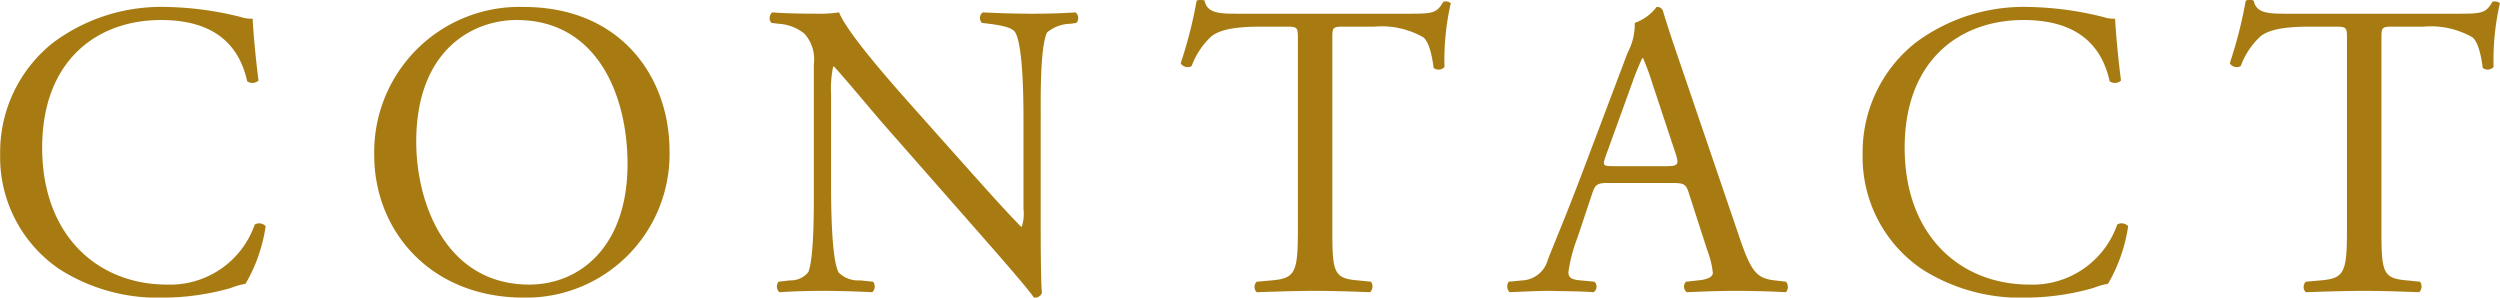 <svg xmlns="http://www.w3.org/2000/svg" width="226.125" height="26.91" viewBox="0 0 226.125 26.91">
  <defs>
    <style>
      .cls-1 {
        fill: #a77b11;
        fill-rule: evenodd;
      }
    </style>
  </defs>
  <path id="contact.svg" class="cls-1" d="M557.295,1756.74a12.236,12.236,0,0,0,5.4,10.44,16.584,16.584,0,0,0,9.461,2.55,22.6,22.6,0,0,0,6-.87,6.594,6.594,0,0,1,1.33-.38,14.319,14.319,0,0,0,1.823-5.21,0.792,0.792,0,0,0-.987-0.15,8.1,8.1,0,0,1-7.941,5.43c-6.231,0-11.285-4.41-11.285-12.38,0-7.87,4.94-11.55,10.753-11.55,5.509,0,7.219,2.96,7.789,5.54a0.806,0.806,0,0,0,1.026-.07c-0.3-2.32-.494-4.71-0.532-5.59a2.9,2.9,0,0,1-1.064-.15,29.543,29.543,0,0,0-6.725-.91,16.348,16.348,0,0,0-10.259,3.23A12.619,12.619,0,0,0,557.295,1756.74Zm47.361,12.99a12.975,12.975,0,0,0,13.184-13.26c0-6.69-4.407-13.03-13.184-13.03a13.131,13.131,0,0,0-13.526,13.41C591.13,1763.69,596.221,1769.73,604.656,1769.73Zm0.494-1.18c-7.485,0-10.22-7.29-10.22-12.92,0-8.32,5.129-11.01,9.08-11.01,7.257,0,10.031,6.76,10.031,13.03C614.041,1765.13,609.709,1768.55,605.15,1768.55Zm46.264-14.97c0-1.75-.076-6.46.57-7.83a3.367,3.367,0,0,1,2.127-.79l0.532-.08a0.668,0.668,0,0,0-.076-0.95c-1.292.08-2.279,0.12-3.913,0.12-1.444,0-2.736-.04-4.484-0.12a0.632,0.632,0,0,0-.076.95l0.646,0.08c1.52,0.19,2.128.42,2.356,0.76,0.722,1.14.76,6.08,0.76,7.86v8.13a3.85,3.85,0,0,1-.152,1.6h-0.076c-1.786-1.83-3.648-3.95-6.269-6.88l-3.686-4.14c-1.253-1.41-5.737-6.42-6.5-8.36a11.656,11.656,0,0,1-1.747.12c-0.684,0-2.7,0-4.294-.12a0.664,0.664,0,0,0-.076.95l0.646,0.08a4.107,4.107,0,0,1,2.356.91,3.472,3.472,0,0,1,.836,2.73v10.98c0,1.83.038,6.46-.494,7.83a2.023,2.023,0,0,1-1.672.76l-1.026.12a0.7,0.7,0,0,0,.076.95c1.33-.08,2.356-0.12,3.952-0.12,1.405,0,2.735.04,4.445,0.12a0.7,0.7,0,0,0,.076-0.95l-1.178-.12a2.476,2.476,0,0,1-1.938-.72c-0.646-1.14-.684-6.08-0.684-7.87v-8.28a9.675,9.675,0,0,1,.19-2.47h0.076c0.8,0.84,3.382,3.95,4.408,5.13l8.815,10.03c3.305,3.76,4.407,5.09,4.863,5.74a0.684,0.684,0,0,0,.722-0.42c-0.114-.99-0.114-5.51-0.114-6.65v-9.08Zm26.377-7.07c0-1.25-.038-1.29,1.1-1.29h2.7a7.624,7.624,0,0,1,4.407.95c0.57,0.42.836,1.83,0.95,2.78a0.726,0.726,0,0,0,.988-0.08,22.922,22.922,0,0,1,.57-5.77,0.7,0.7,0,0,0-.684-0.12c-0.57.99-.912,1.07-2.964,1.07H669.47c-1.747,0-3,.03-3.229-1.18a0.906,0.906,0,0,0-.722,0,40,40,0,0,1-1.444,5.66,0.734,0.734,0,0,0,.988.26,6.963,6.963,0,0,1,1.71-2.62c0.95-.87,3.039-0.95,4.673-0.95h2.09c1.14,0,1.14.04,1.14,1.22v16.98c0,3.99-.19,4.56-2.356,4.75l-1.368.12a0.664,0.664,0,0,0,0,.95c2.432-.08,3.762-0.12,5.281-0.12s2.812,0.04,4.978.12a0.748,0.748,0,0,0,.076-0.95l-1.216-.12c-2.2-.19-2.28-0.76-2.28-4.75v-16.91Zm33.922,18.96a7.871,7.871,0,0,1,.494,2.02c0,0.38-.532.61-1.33,0.68l-1.1.12a0.638,0.638,0,0,0,.076.95c1.1-.04,2.545-0.12,4.369-0.12,1.71,0,3.039.04,4.6,0.12a0.745,0.745,0,0,0,0-.95l-1.026-.12c-1.633-.19-2.127-0.76-3.229-4.03l-5.205-15.27c-0.57-1.67-1.178-3.42-1.672-5.09a0.532,0.532,0,0,0-.57-0.34,4.242,4.242,0,0,1-1.976,1.44,5.457,5.457,0,0,1-.646,2.7l-3.875,10.26c-1.6,4.25-2.66,6.72-3.344,8.47a2.511,2.511,0,0,1-2.279,1.86l-1.254.12a0.748,0.748,0,0,0,.076.95c1.026-.04,2.394-0.12,3.647-0.12,1.786,0.04,2.964.04,3.952,0.12a0.612,0.612,0,0,0,.076-0.95l-1.254-.12c-0.912-.07-1.1-0.3-1.1-0.76a14.488,14.488,0,0,1,.836-3.15l1.33-3.99c0.266-.8.494-0.91,1.444-0.91h5.737c1.14,0,1.292.11,1.558,0.95Zm-6.8-15.16a23.028,23.028,0,0,1,.912-2.24H705.9a24.848,24.848,0,0,1,.874,2.4l2.052,6.19c0.342,1.03.266,1.18-.836,1.18h-4.673c-1.064,0-1.1-.04-0.8-0.91Zm20.845,6.43a12.233,12.233,0,0,0,5.4,10.44,16.581,16.581,0,0,0,9.46,2.55,22.6,22.6,0,0,0,6-.87,6.567,6.567,0,0,1,1.329-.38,14.336,14.336,0,0,0,1.824-5.21,0.793,0.793,0,0,0-.988-0.15,8.1,8.1,0,0,1-7.941,5.43c-6.231,0-11.284-4.41-11.284-12.38,0-7.87,4.939-11.55,10.752-11.55,5.51,0,7.219,2.96,7.789,5.54a0.806,0.806,0,0,0,1.026-.07c-0.3-2.32-.494-4.71-0.532-5.59a2.9,2.9,0,0,1-1.064-.15,29.527,29.527,0,0,0-6.725-.91,16.345,16.345,0,0,0-10.258,3.23A12.616,12.616,0,0,0,725.757,1756.74Zm46.924-10.23c0-1.25-.038-1.29,1.1-1.29h2.7a7.625,7.625,0,0,1,4.408.95c0.57,0.42.836,1.83,0.95,2.78a0.725,0.725,0,0,0,.987-0.08,22.968,22.968,0,0,1,.57-5.77,0.694,0.694,0,0,0-.683-0.12c-0.57.99-.912,1.07-2.964,1.07H764.36c-1.748,0-3,.03-3.229-1.18a0.906,0.906,0,0,0-.722,0,40,40,0,0,1-1.444,5.66,0.734,0.734,0,0,0,.988.26,6.963,6.963,0,0,1,1.71-2.62c0.949-.87,3.039-0.95,4.673-0.95h2.09c1.139,0,1.139.04,1.139,1.22v16.98c0,3.99-.19,4.56-2.355,4.75l-1.368.12a0.664,0.664,0,0,0,0,.95c2.432-.08,3.761-0.12,5.281-0.12s2.812,0.04,4.977.12a0.748,0.748,0,0,0,.076-0.95l-1.215-.12c-2.2-.19-2.28-0.76-2.28-4.75v-16.91Z" transform="translate(-557.281 -1742.81)"/>
</svg>
